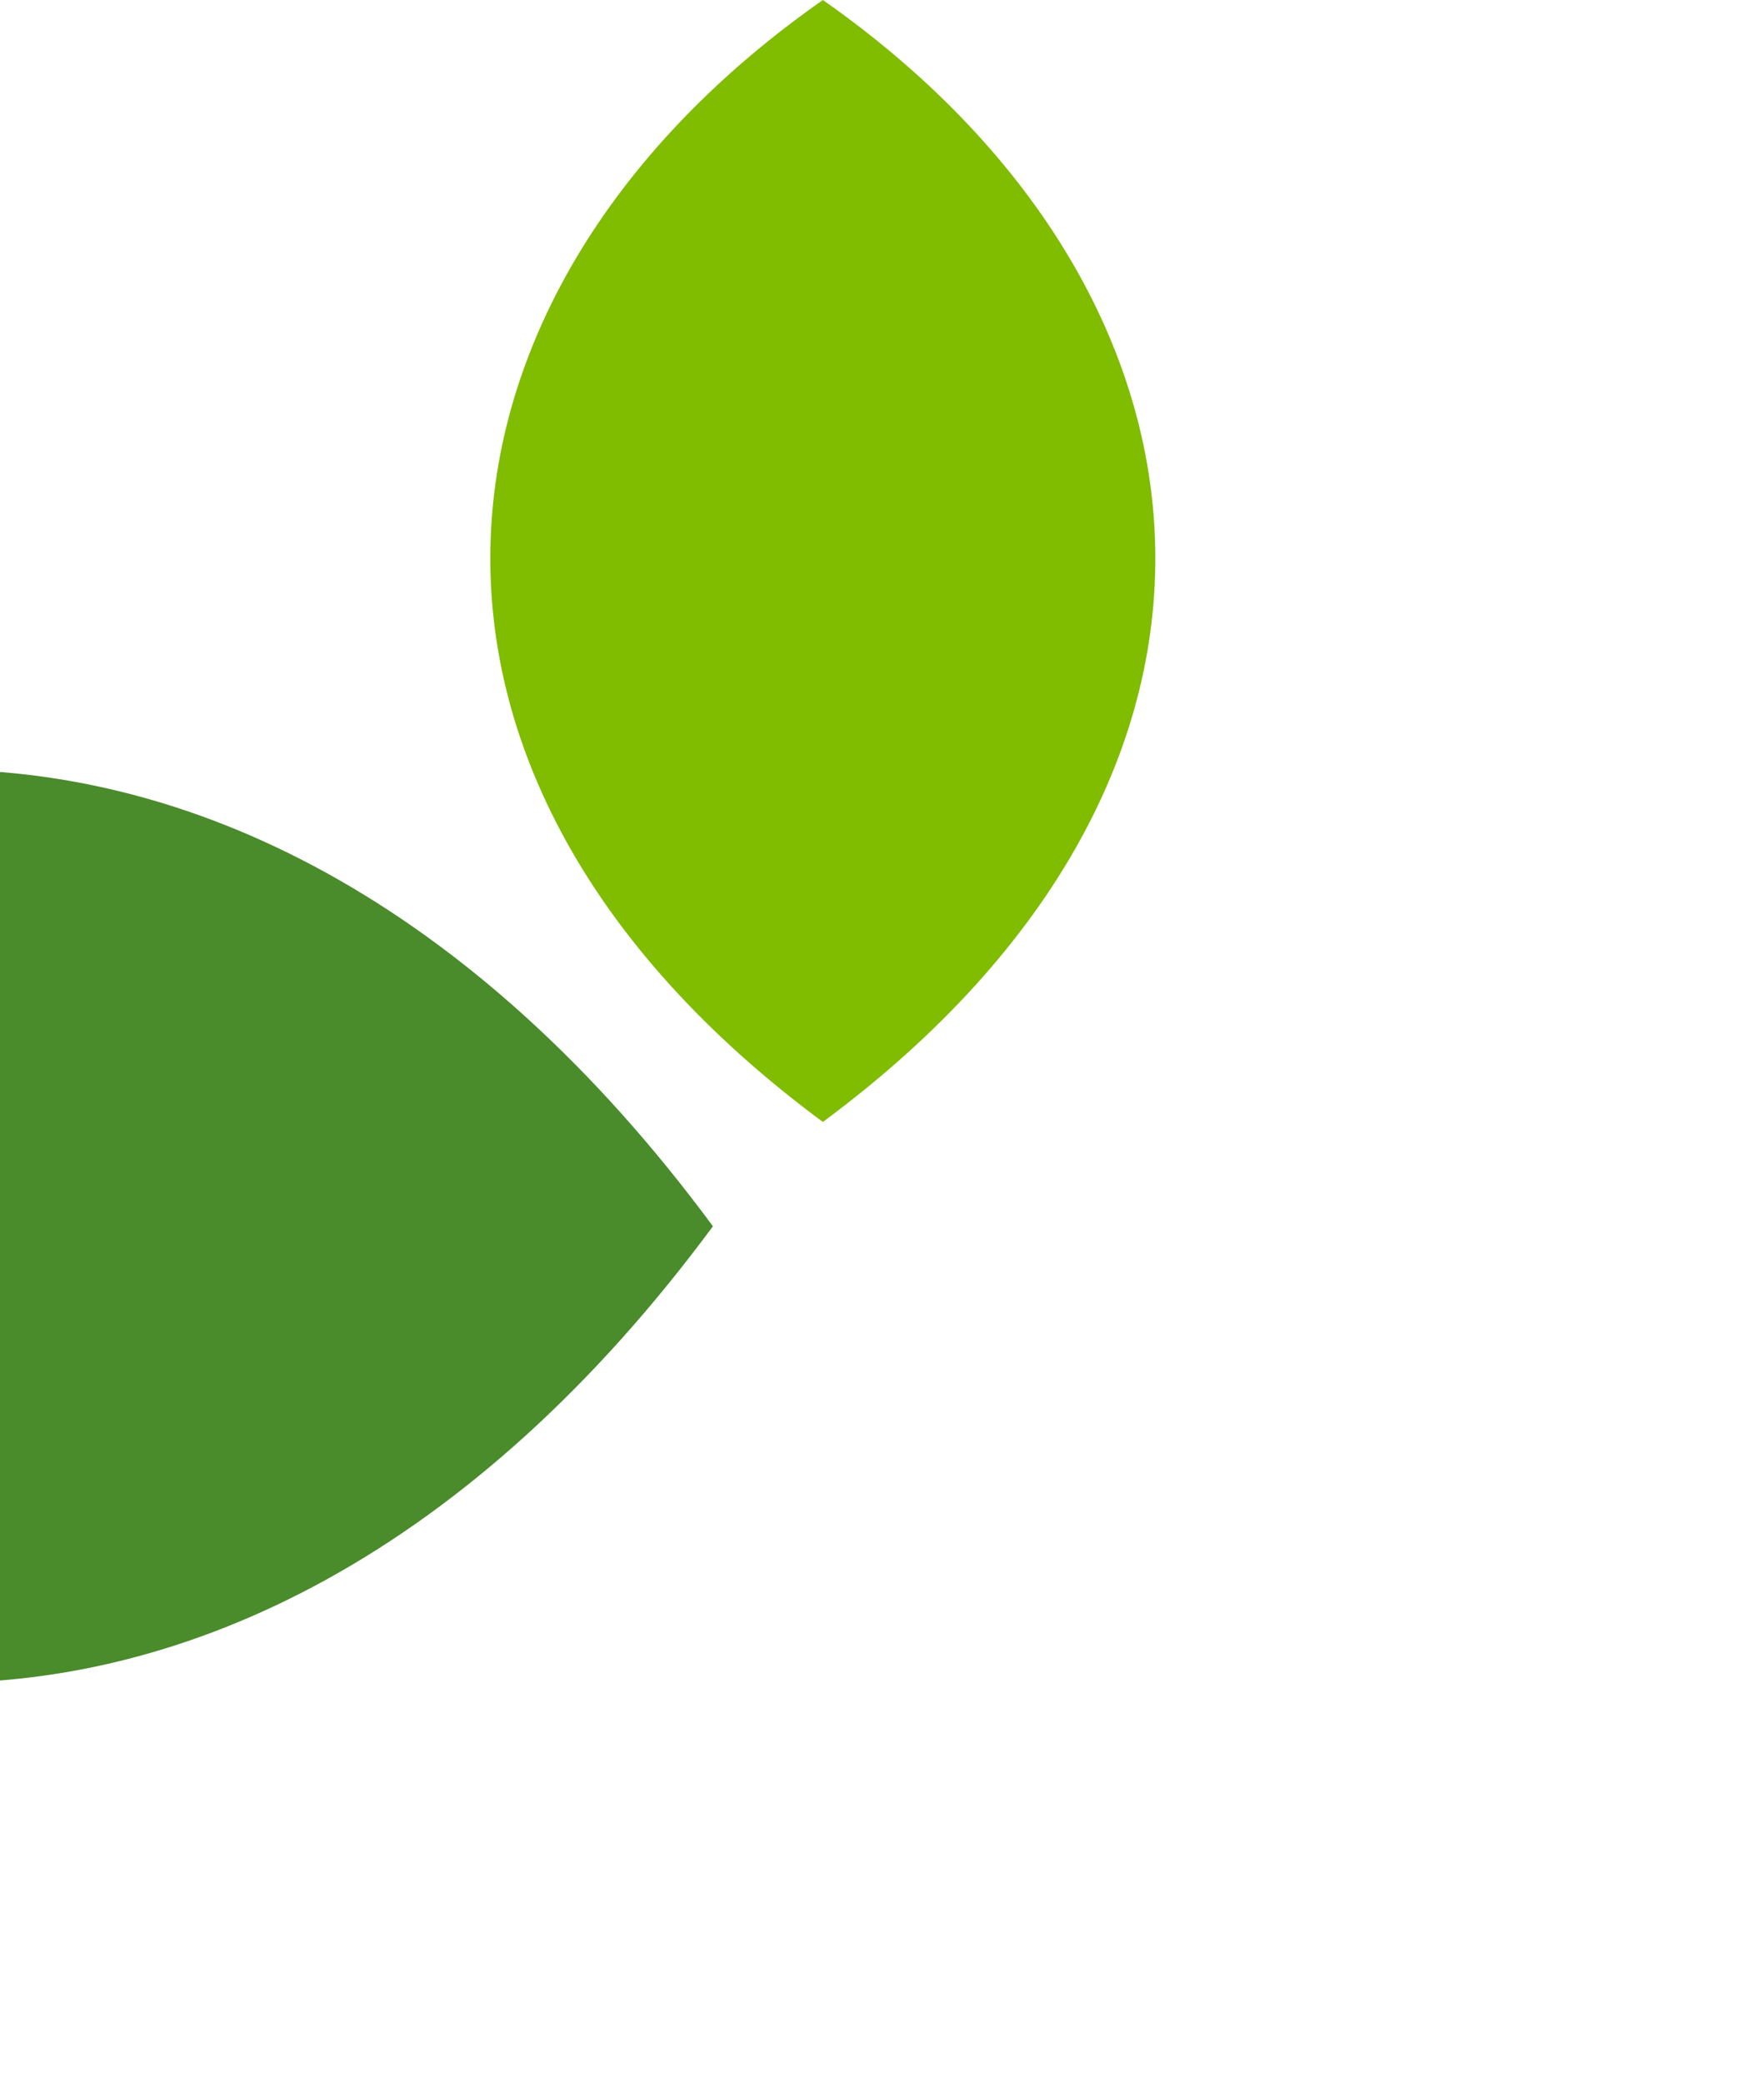 <svg width="626" height="739" viewBox="0 0 626 739" fill="none" xmlns="http://www.w3.org/2000/svg">
<path d="M-293 435.012C-151.844 636.773 83.121 664.766 253 435.012C83.184 205.196 -151.844 233.251 -293 435.012Z" fill="#4A8B2C"/>
<path d="M292.012 0C145.055 102.893 124.602 274.213 292.012 398C459.359 274.213 438.969 102.956 292.012 0Z" fill="#80BC00"/>
</svg>
